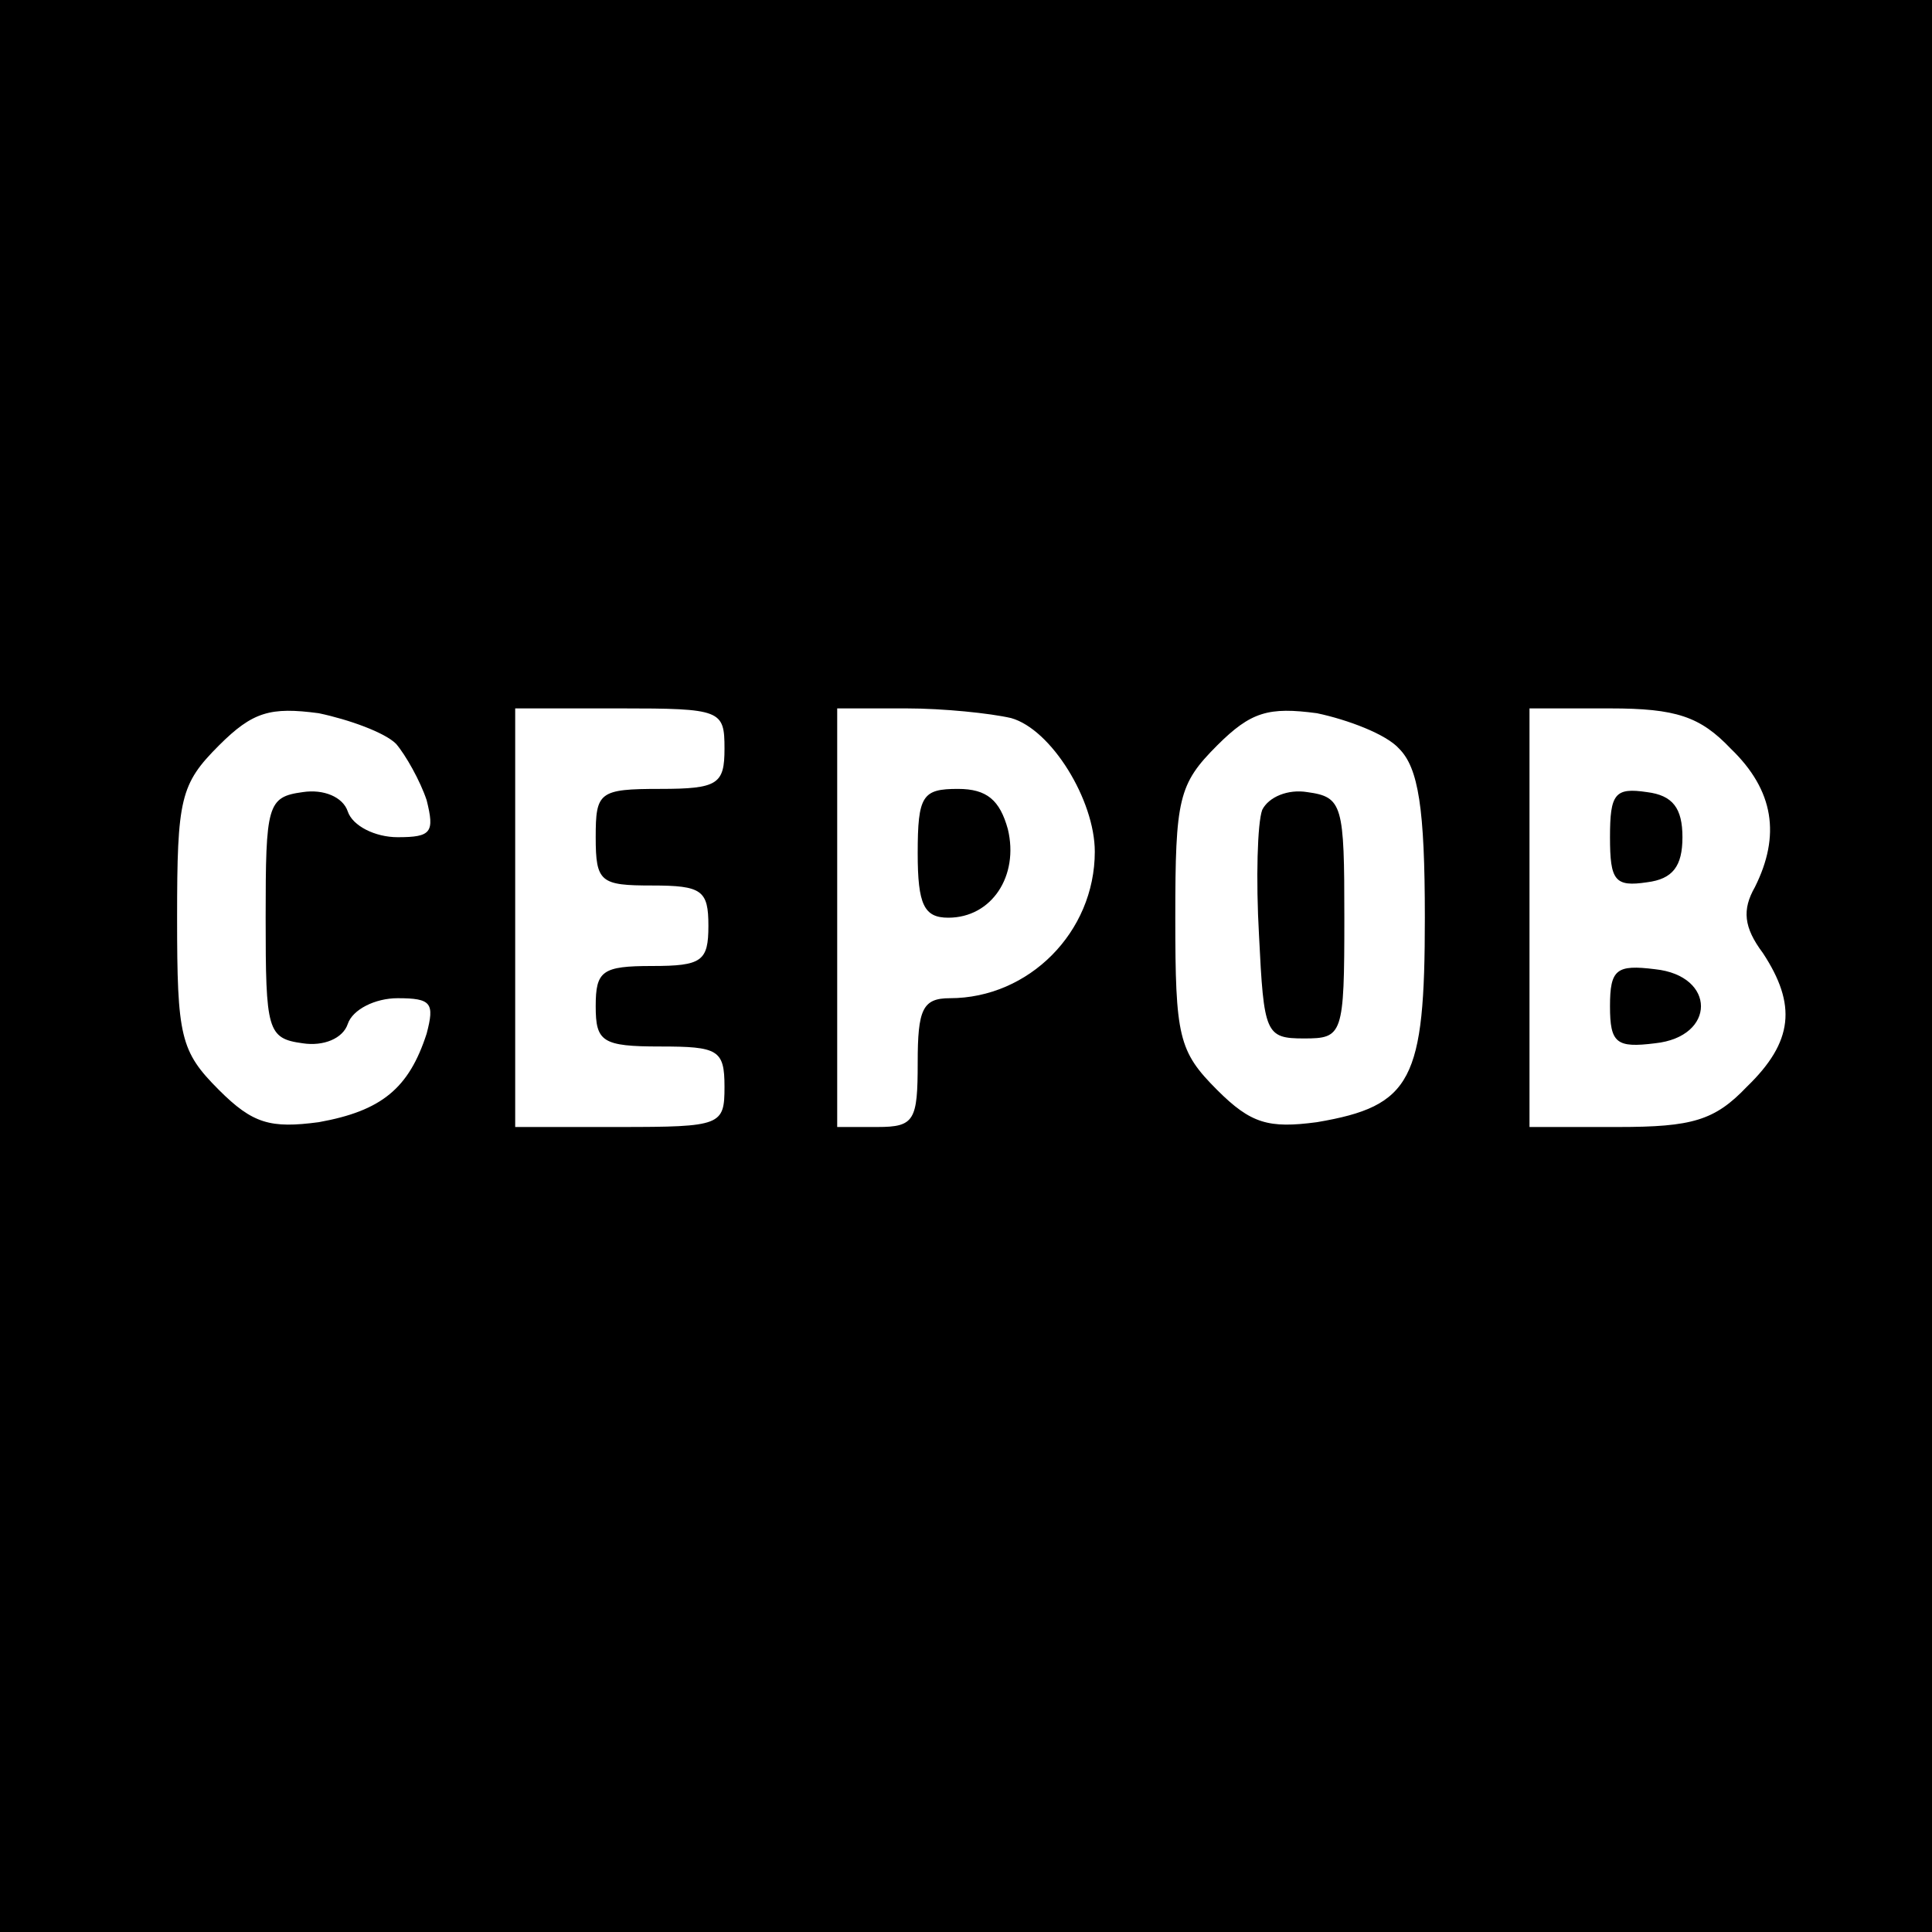 <?xml version="1.0" encoding="UTF-8" standalone="no"?> <svg xmlns="http://www.w3.org/2000/svg" version="1.0" width="120pt" height="120pt" viewBox="0 0 120 120" preserveAspectRatio="xMidYMid meet"><g transform="translate(0,120) scale(0.1,-0.1)" fill="#000000" stroke="none"><path d="M0 600 l0 -600 600 0 600 0 0 600 0 600 -600 0 -600 0 0 -600z m246 138 c6 -7 15 -23 19 -35 5 -20 3 -23 -18 -23 -14 0 -28 7 -31 16 -3 9 -15 14 -28 12 -22 -3 -23 -8 -23 -78 0 -70 1 -75 23 -78 13 -2 25 3 28 12 3 9 17 16 31 16 21 0 23 -3 18 -22 -11 -34 -28 -48 -67 -55 -30 -4 -41 -1 -62 20 -24 24 -26 33 -26 107 0 74 2 83 26 107 21 21 32 24 62 20 19 -4 41 -12 48 -19z m204 -3 c0 -22 -4 -25 -40 -25 -38 0 -40 -2 -40 -30 0 -28 3 -30 35 -30 31 0 35 -3 35 -25 0 -22 -4 -25 -35 -25 -31 0 -35 -3 -35 -25 0 -22 4 -25 40 -25 36 0 40 -2 40 -25 0 -24 -2 -25 -65 -25 l-65 0 0 130 0 130 65 0 c63 0 65 -1 65 -25z m178 19 c25 -7 52 -51 52 -83 0 -50 -41 -91 -90 -91 -17 0 -20 -7 -20 -40 0 -36 -2 -40 -25 -40 l-25 0 0 130 0 130 43 0 c23 0 52 -3 65 -6z m241 -19 c12 -12 16 -37 16 -105 0 -101 -8 -117 -67 -127 -30 -4 -41 -1 -62 20 -24 24 -26 33 -26 107 0 74 2 83 26 107 21 21 32 24 62 20 19 -4 43 -13 51 -22z m206 0 c27 -26 31 -54 15 -86 -8 -14 -7 -25 5 -41 21 -32 19 -55 -10 -83 -20 -21 -34 -25 -80 -25 l-55 0 0 130 0 130 50 0 c41 0 56 -5 75 -25z"></path><path d="M570 670 c0 -32 4 -40 19 -40 27 0 44 26 37 55 -5 18 -13 25 -31 25 -22 0 -25 -4 -25 -40z"></path><path d="M784 697 c-3 -8 -4 -43 -2 -78 3 -61 4 -64 28 -64 24 0 25 2 25 75 0 70 -1 75 -23 78 -12 2 -24 -3 -28 -11z"></path><path d="M1000 680 c0 -27 3 -31 23 -28 16 2 22 10 22 28 0 18 -6 26 -22 28 -20 3 -23 -1 -23 -28z"></path><path d="M1000 575 c0 -23 4 -26 28 -23 38 4 38 42 0 46 -24 3 -28 0 -28 -23z"></path></g></svg> 